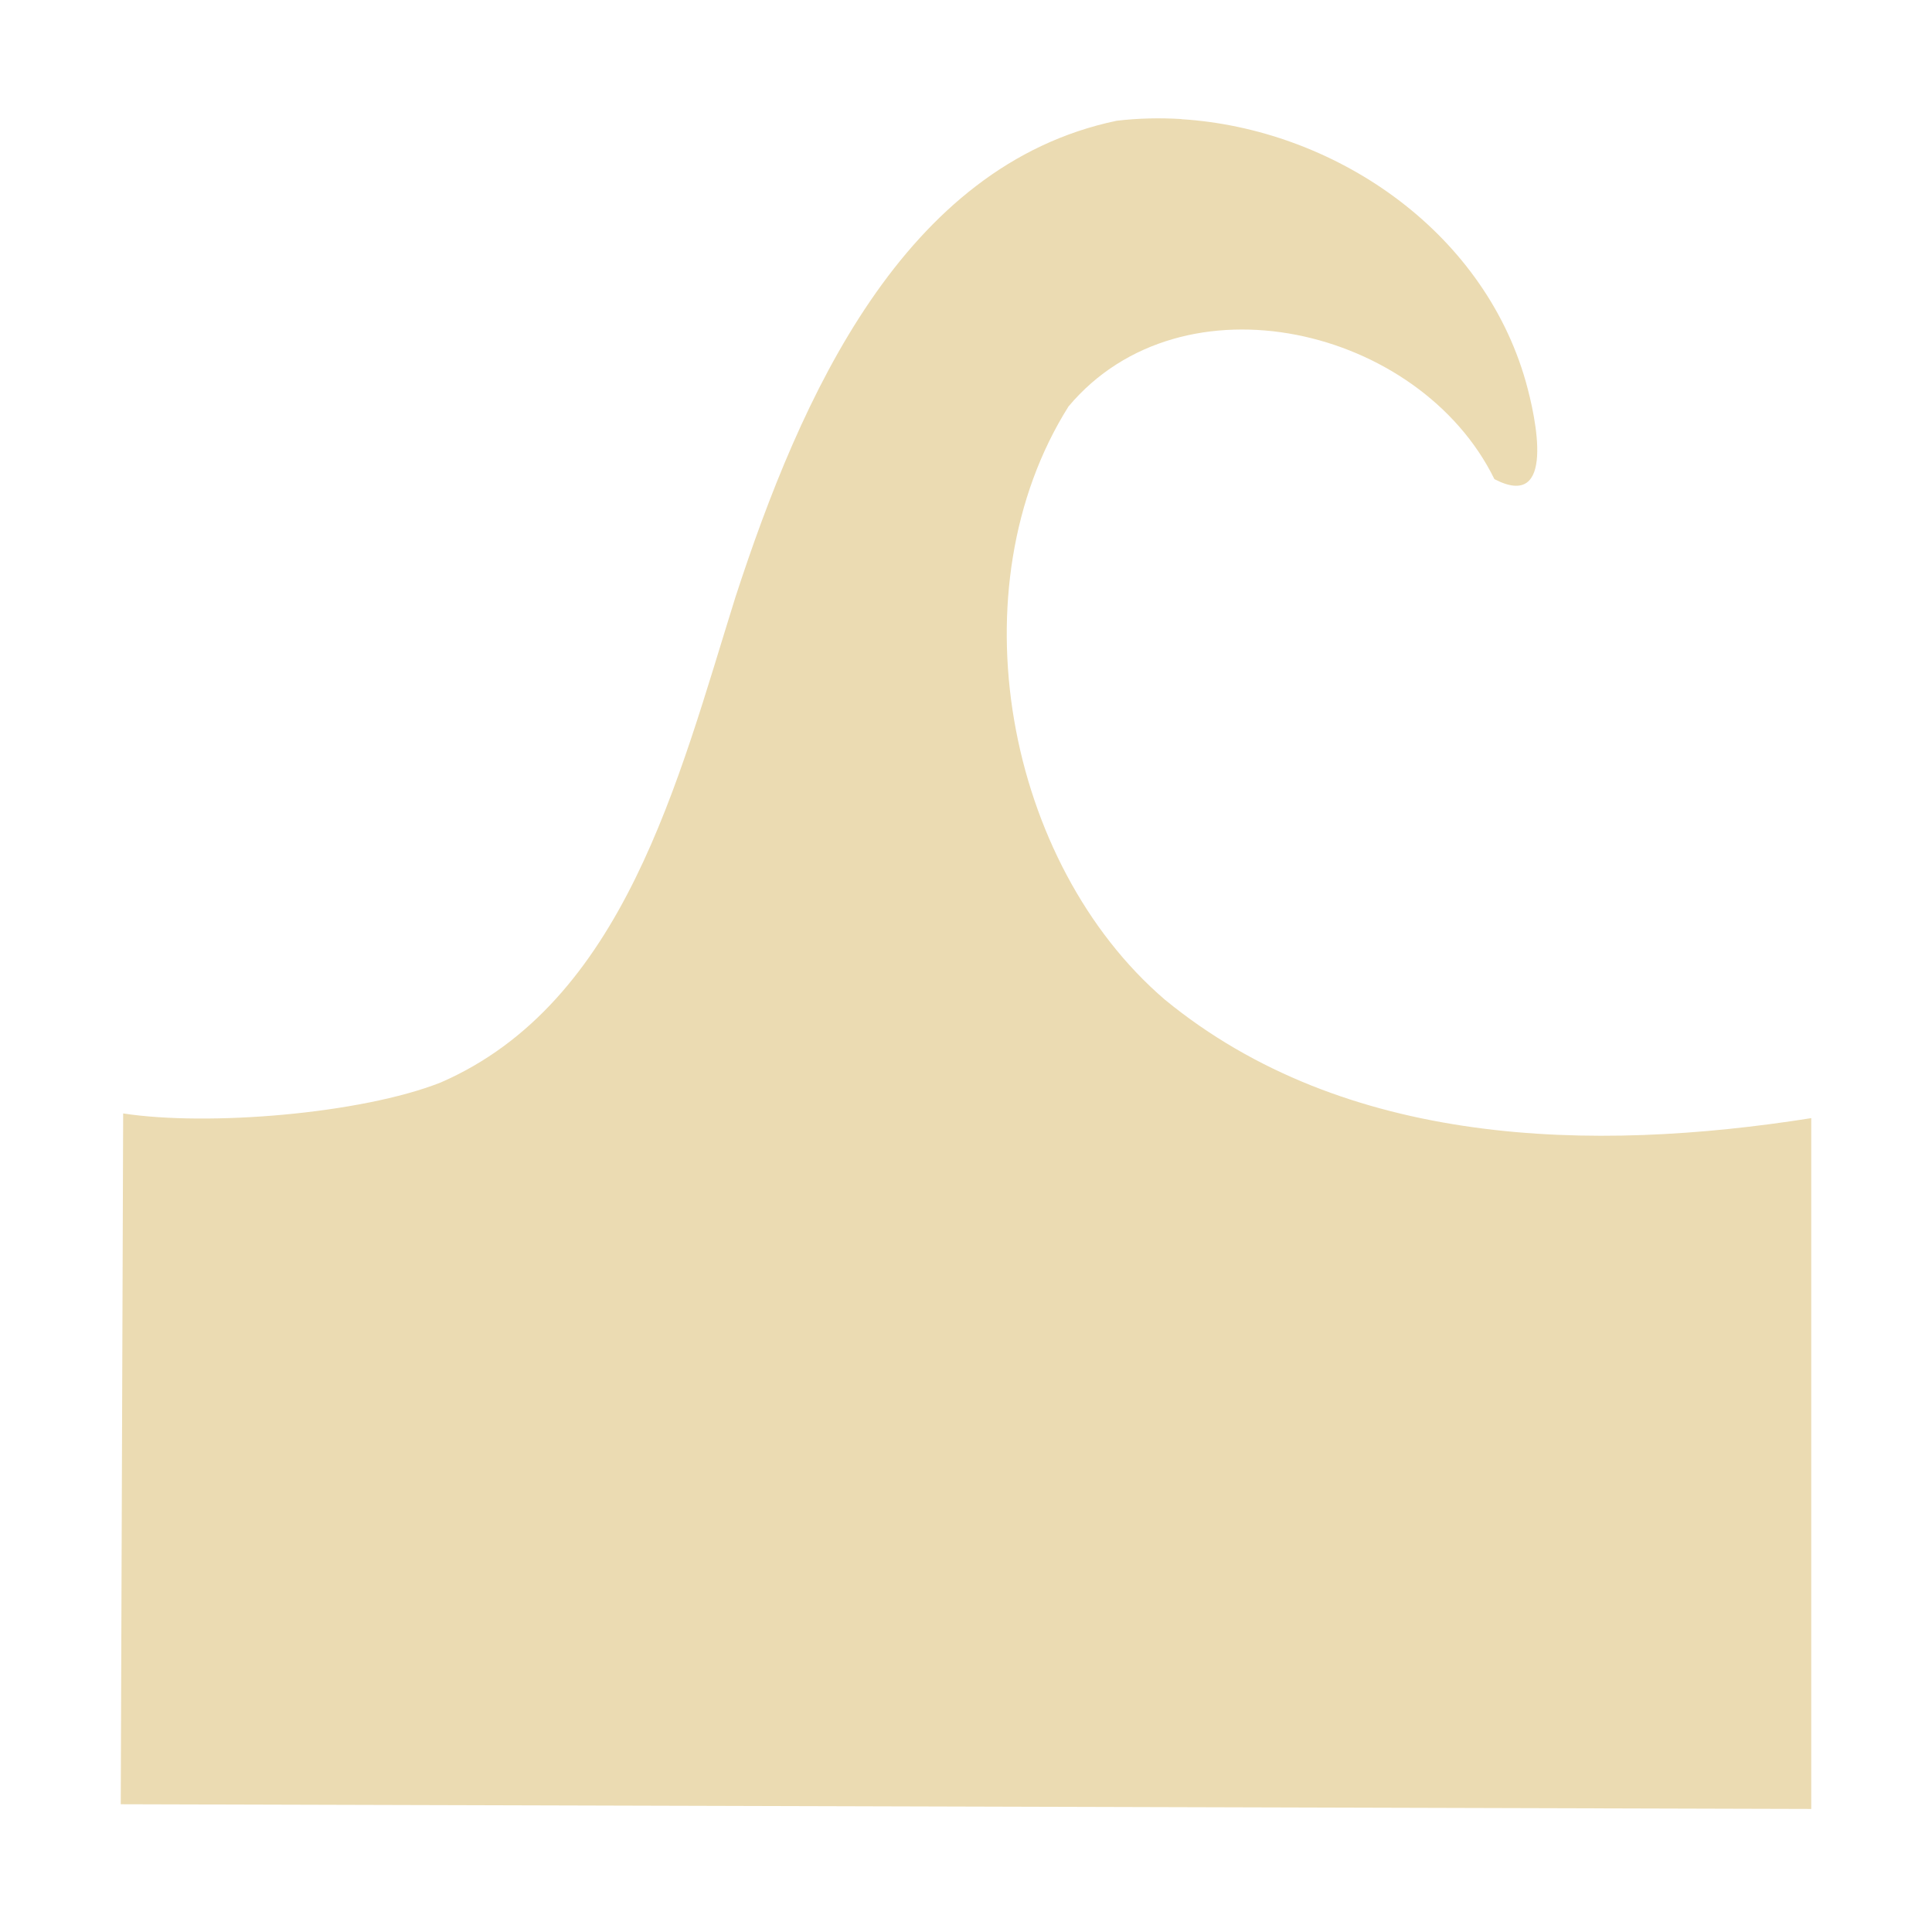 <svg width="16" height="16" version="1.1" viewBox="0 0 16 16" xmlns="http://www.w3.org/2000/svg">
  <defs>
    <style id="current-color-scheme" type="text/css">.ColorScheme-Text { color:#ebdbb2; } .ColorScheme-Highlight { color:#458588; }</style>
  </defs>
  <path class="ColorScheme-Text" d="m9.785 0.986c-0.179-0.011-0.36-0.007-0.537 0.014-1.766 0.369-2.617 2.285-3.158 3.947-0.473 1.51-0.923 3.358-2.441 4.018-0.659 0.26-1.928 0.364-2.629 0.256l-0.02 5.721 14 0.039v-5.721c-1.813 0.286-3.86 0.244-5.354-0.982-1.314-1.128-1.746-3.404-0.797-4.912 0.945-1.126 2.91-0.656 3.527 0.602 0.511 0.266 0.345-0.504 0.26-0.807-0.359-1.263-1.596-2.095-2.852-2.174z" fill="currentColor"/>
</svg>
